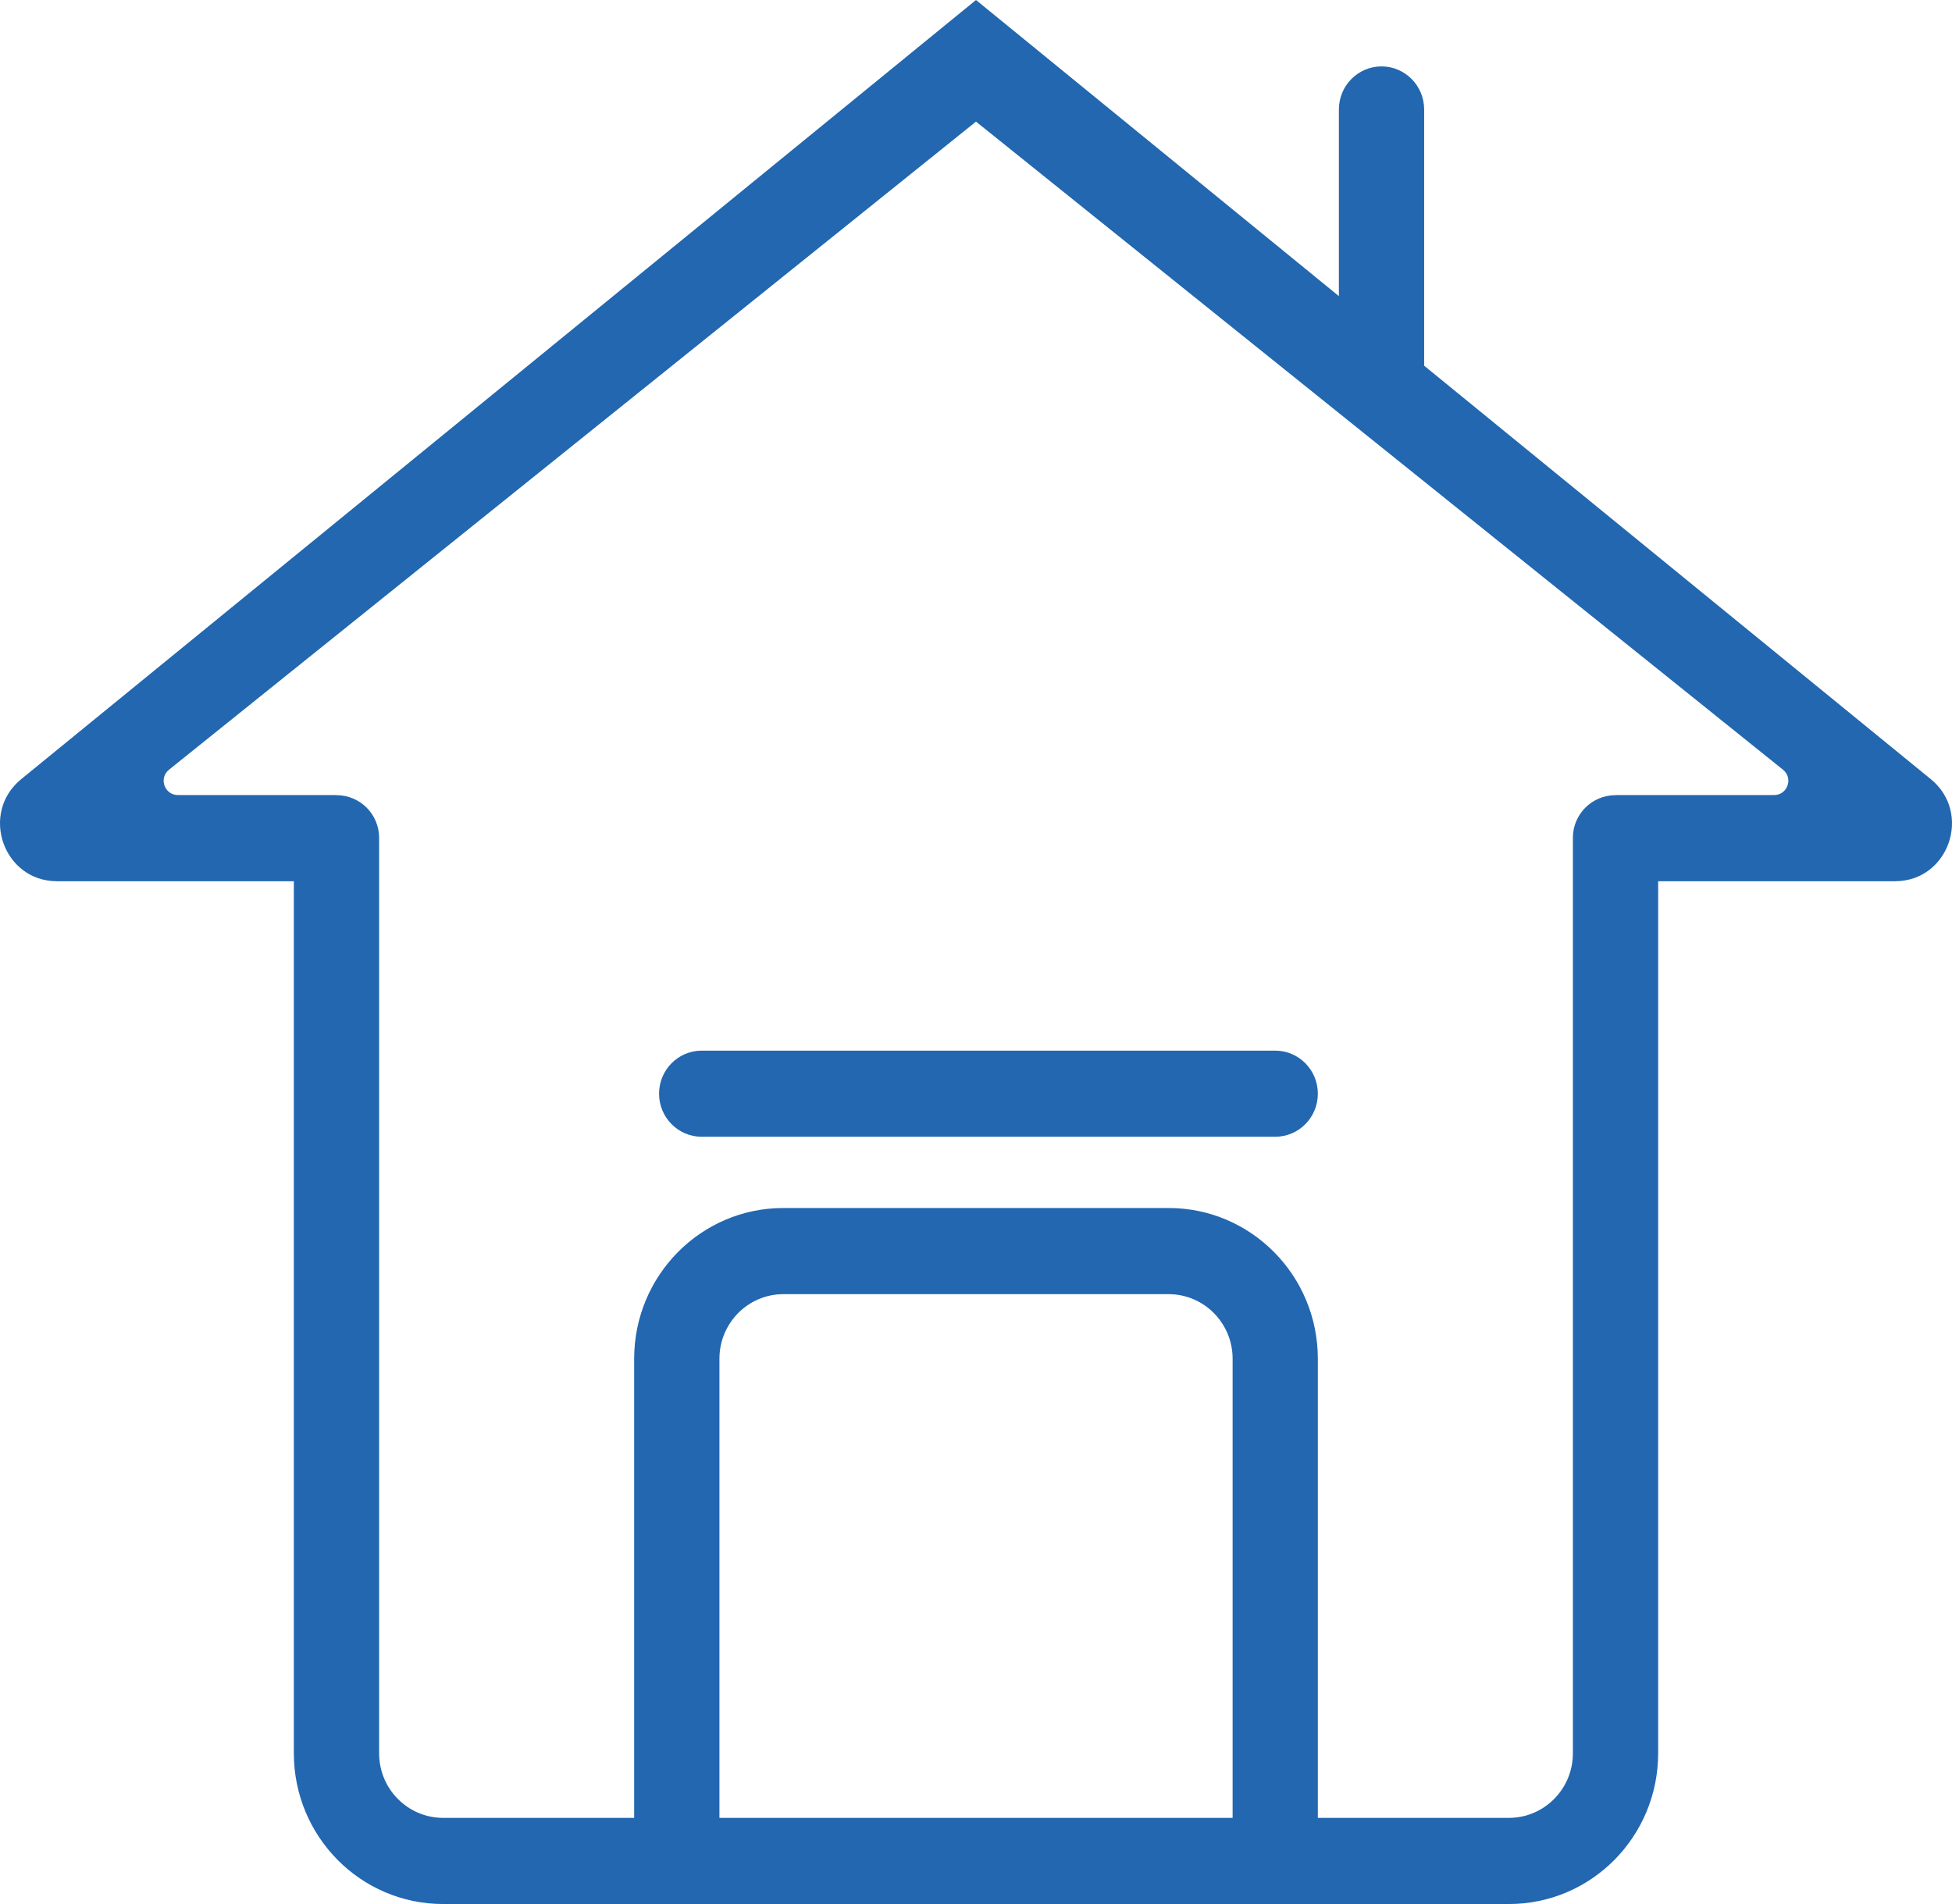 <svg width="41" height="40" viewBox="0 0 41 40" fill="none" xmlns="http://www.w3.org/2000/svg">
<path d="M26.785 23.881C27.28 23.881 27.68 23.476 27.68 22.977C27.68 22.477 27.28 22.072 26.785 22.072H14.738C14.244 22.072 13.843 22.477 13.843 22.977C13.843 23.476 14.244 23.881 14.738 23.881H26.785Z" fill="#2267B0"/>
<path fill-rule="evenodd" clip-rule="evenodd" d="M40.554 16.368L29.913 7.683V2.3C29.913 1.801 29.512 1.395 29.018 1.395C28.523 1.395 28.122 1.801 28.122 2.3V6.221L20.5 0L0.446 16.368C-0.43 17.083 0.071 18.513 1.196 18.513H6.172V36.833C6.172 38.582 7.576 40 9.307 40H31.694C33.425 40 34.828 38.582 34.828 36.833V18.513H39.804C40.929 18.513 41.43 17.083 40.554 16.368ZM33.932 16.705V16.703H37.262C37.545 16.703 37.671 16.347 37.45 16.17L20.5 2.555L3.55 16.17C3.329 16.347 3.455 16.703 3.738 16.703H7.068V16.705C7.562 16.705 7.963 17.106 7.963 17.6V36.833C7.963 37.583 8.565 38.19 9.307 38.19H13.32L13.32 28.545C13.32 26.796 14.723 25.378 16.454 25.378H24.546C26.277 25.378 27.68 26.796 27.68 28.545V38.19H31.694C32.435 38.19 33.037 37.583 33.037 36.833V17.6C33.037 17.106 33.438 16.705 33.932 16.705ZM25.89 38.19H15.111L15.111 28.545C15.111 27.796 15.712 27.188 16.454 27.188L24.546 27.188C25.288 27.188 25.89 27.796 25.89 28.545L25.89 38.19Z" fill="#2267B0"/>
</svg>
